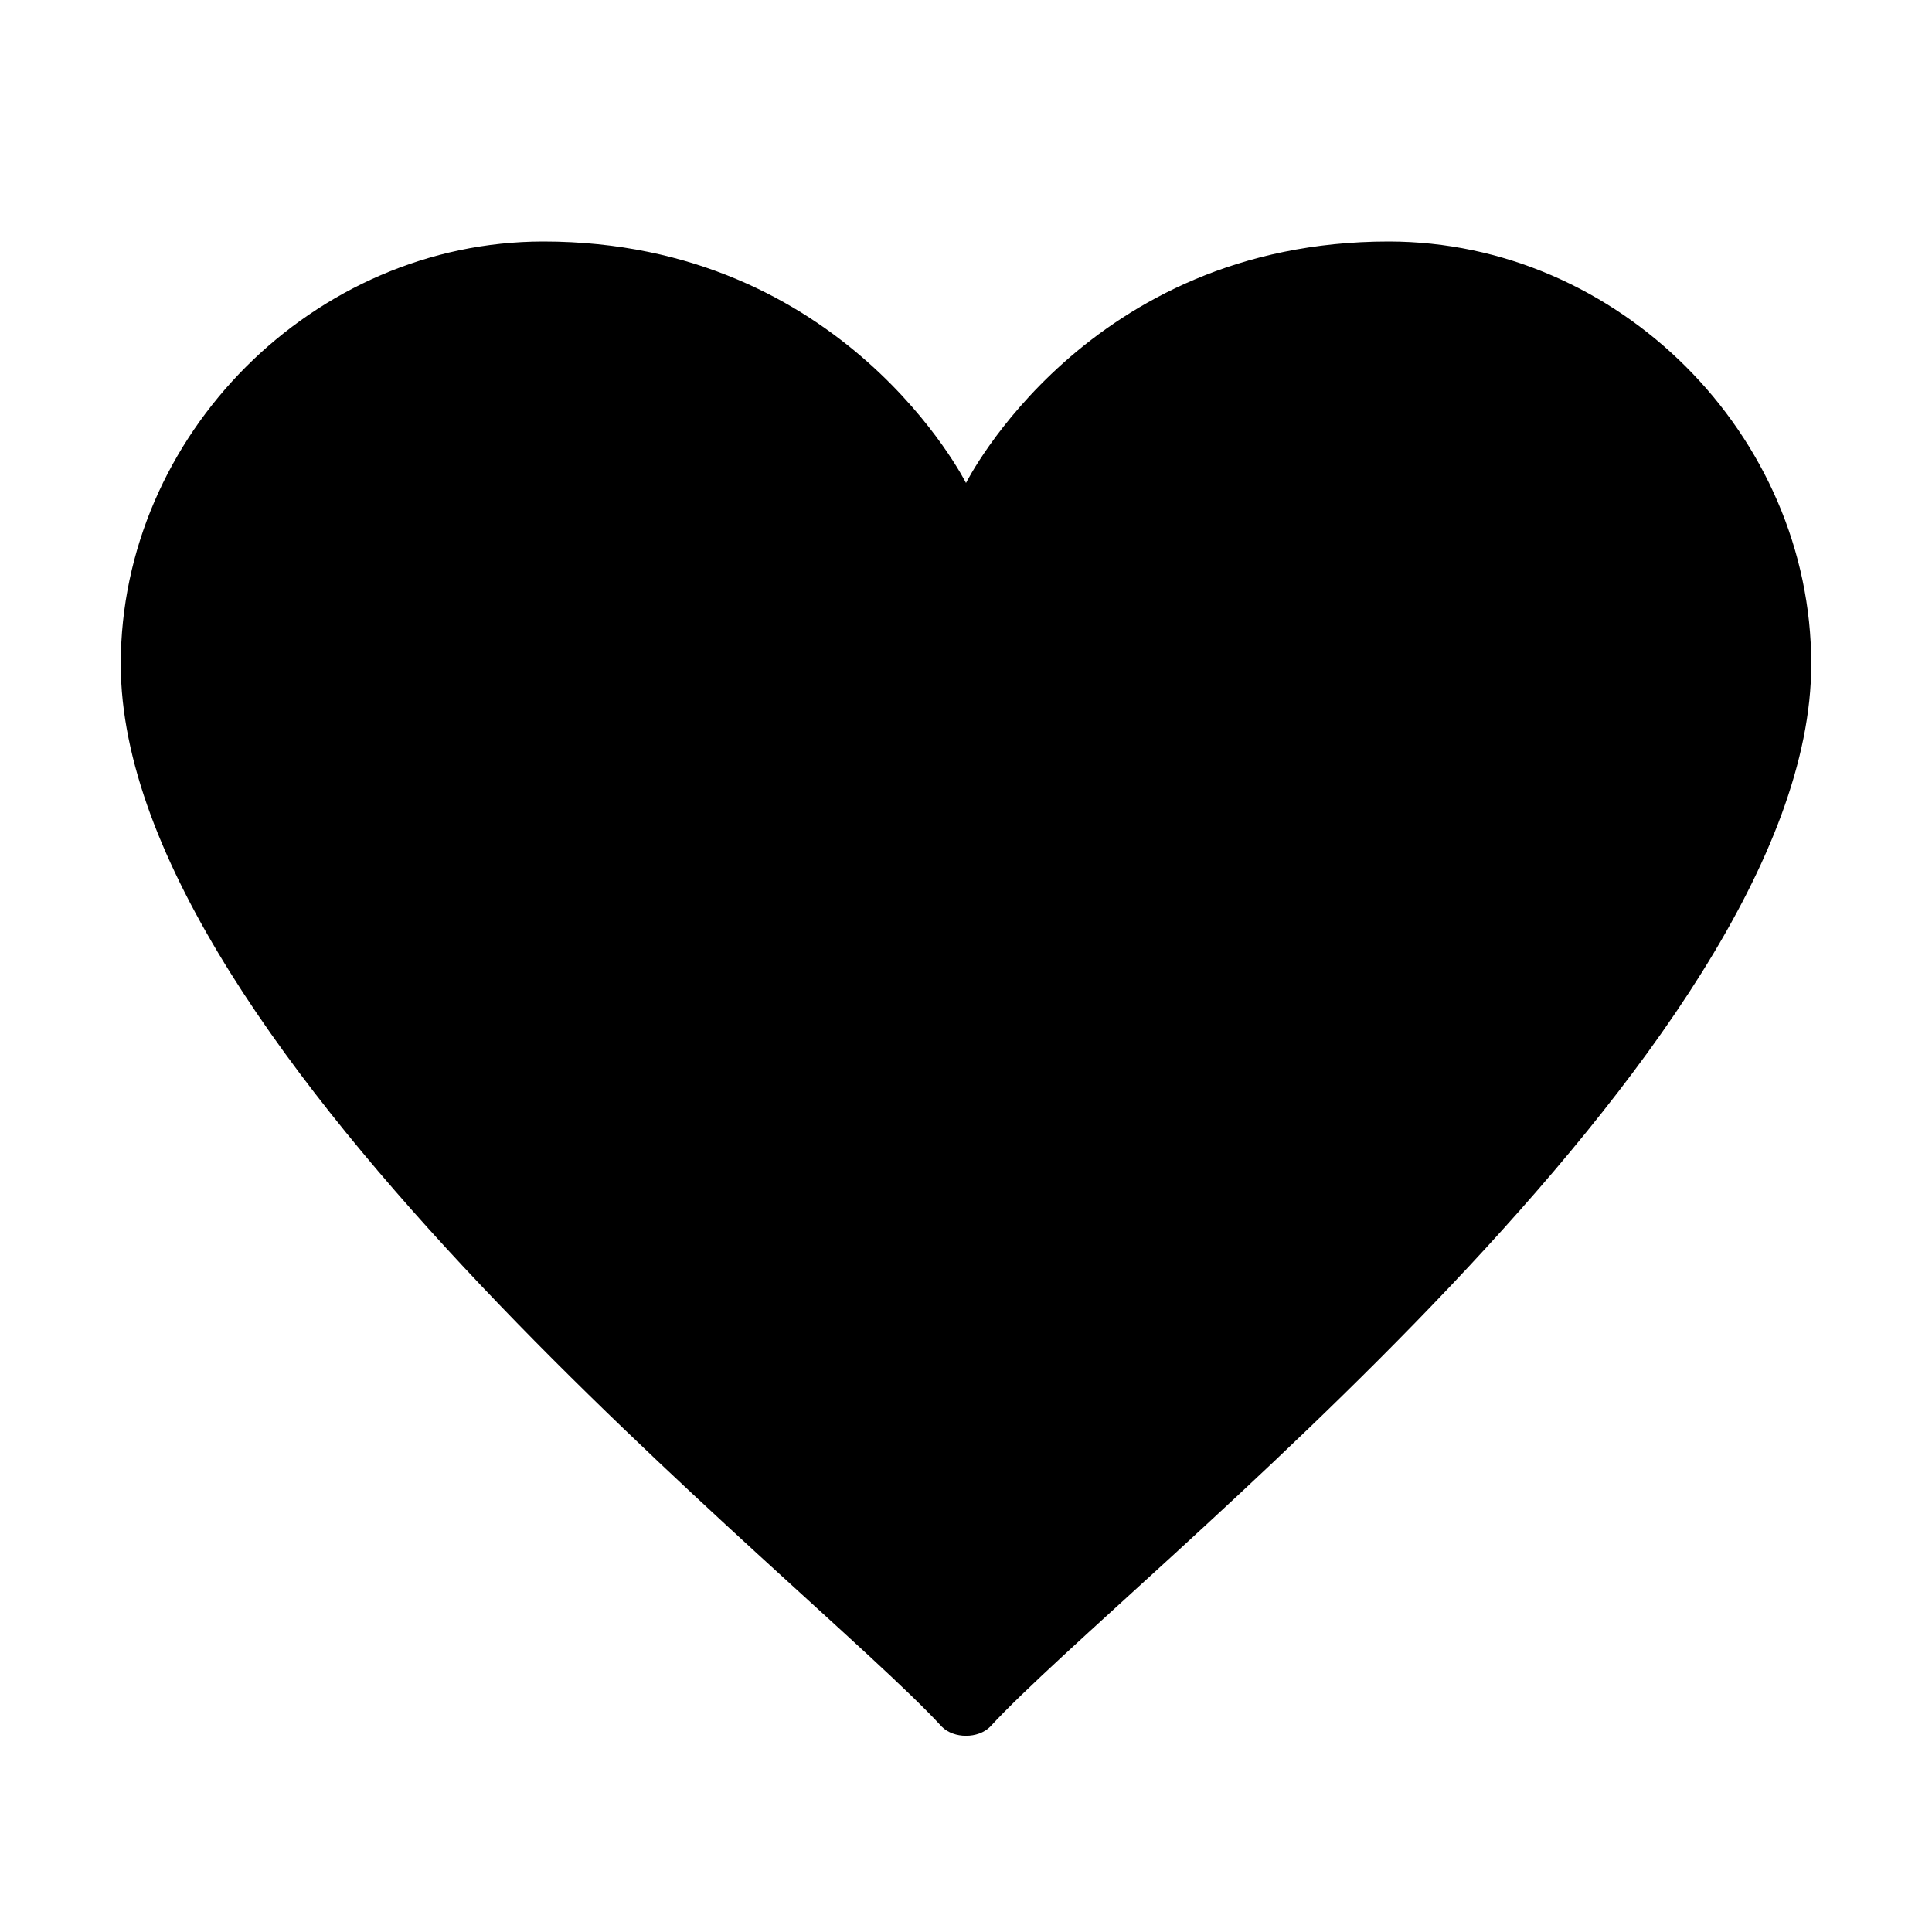 <svg xmlns="http://www.w3.org/2000/svg" viewBox="0 0 16 16"><g fill="currentColor"><path d="M15 5.5C15 3.6 13.4 2 11.5 2 9 2 8 4 8 4S7 2 4.5 2C2.6 2 1 3.6 1 5.5c0 3.2 5.7 7.6 6.8 8.8.1.1.3.1.4 0C9.3 13.1 15 8.7 15 5.5z"/></g></svg>